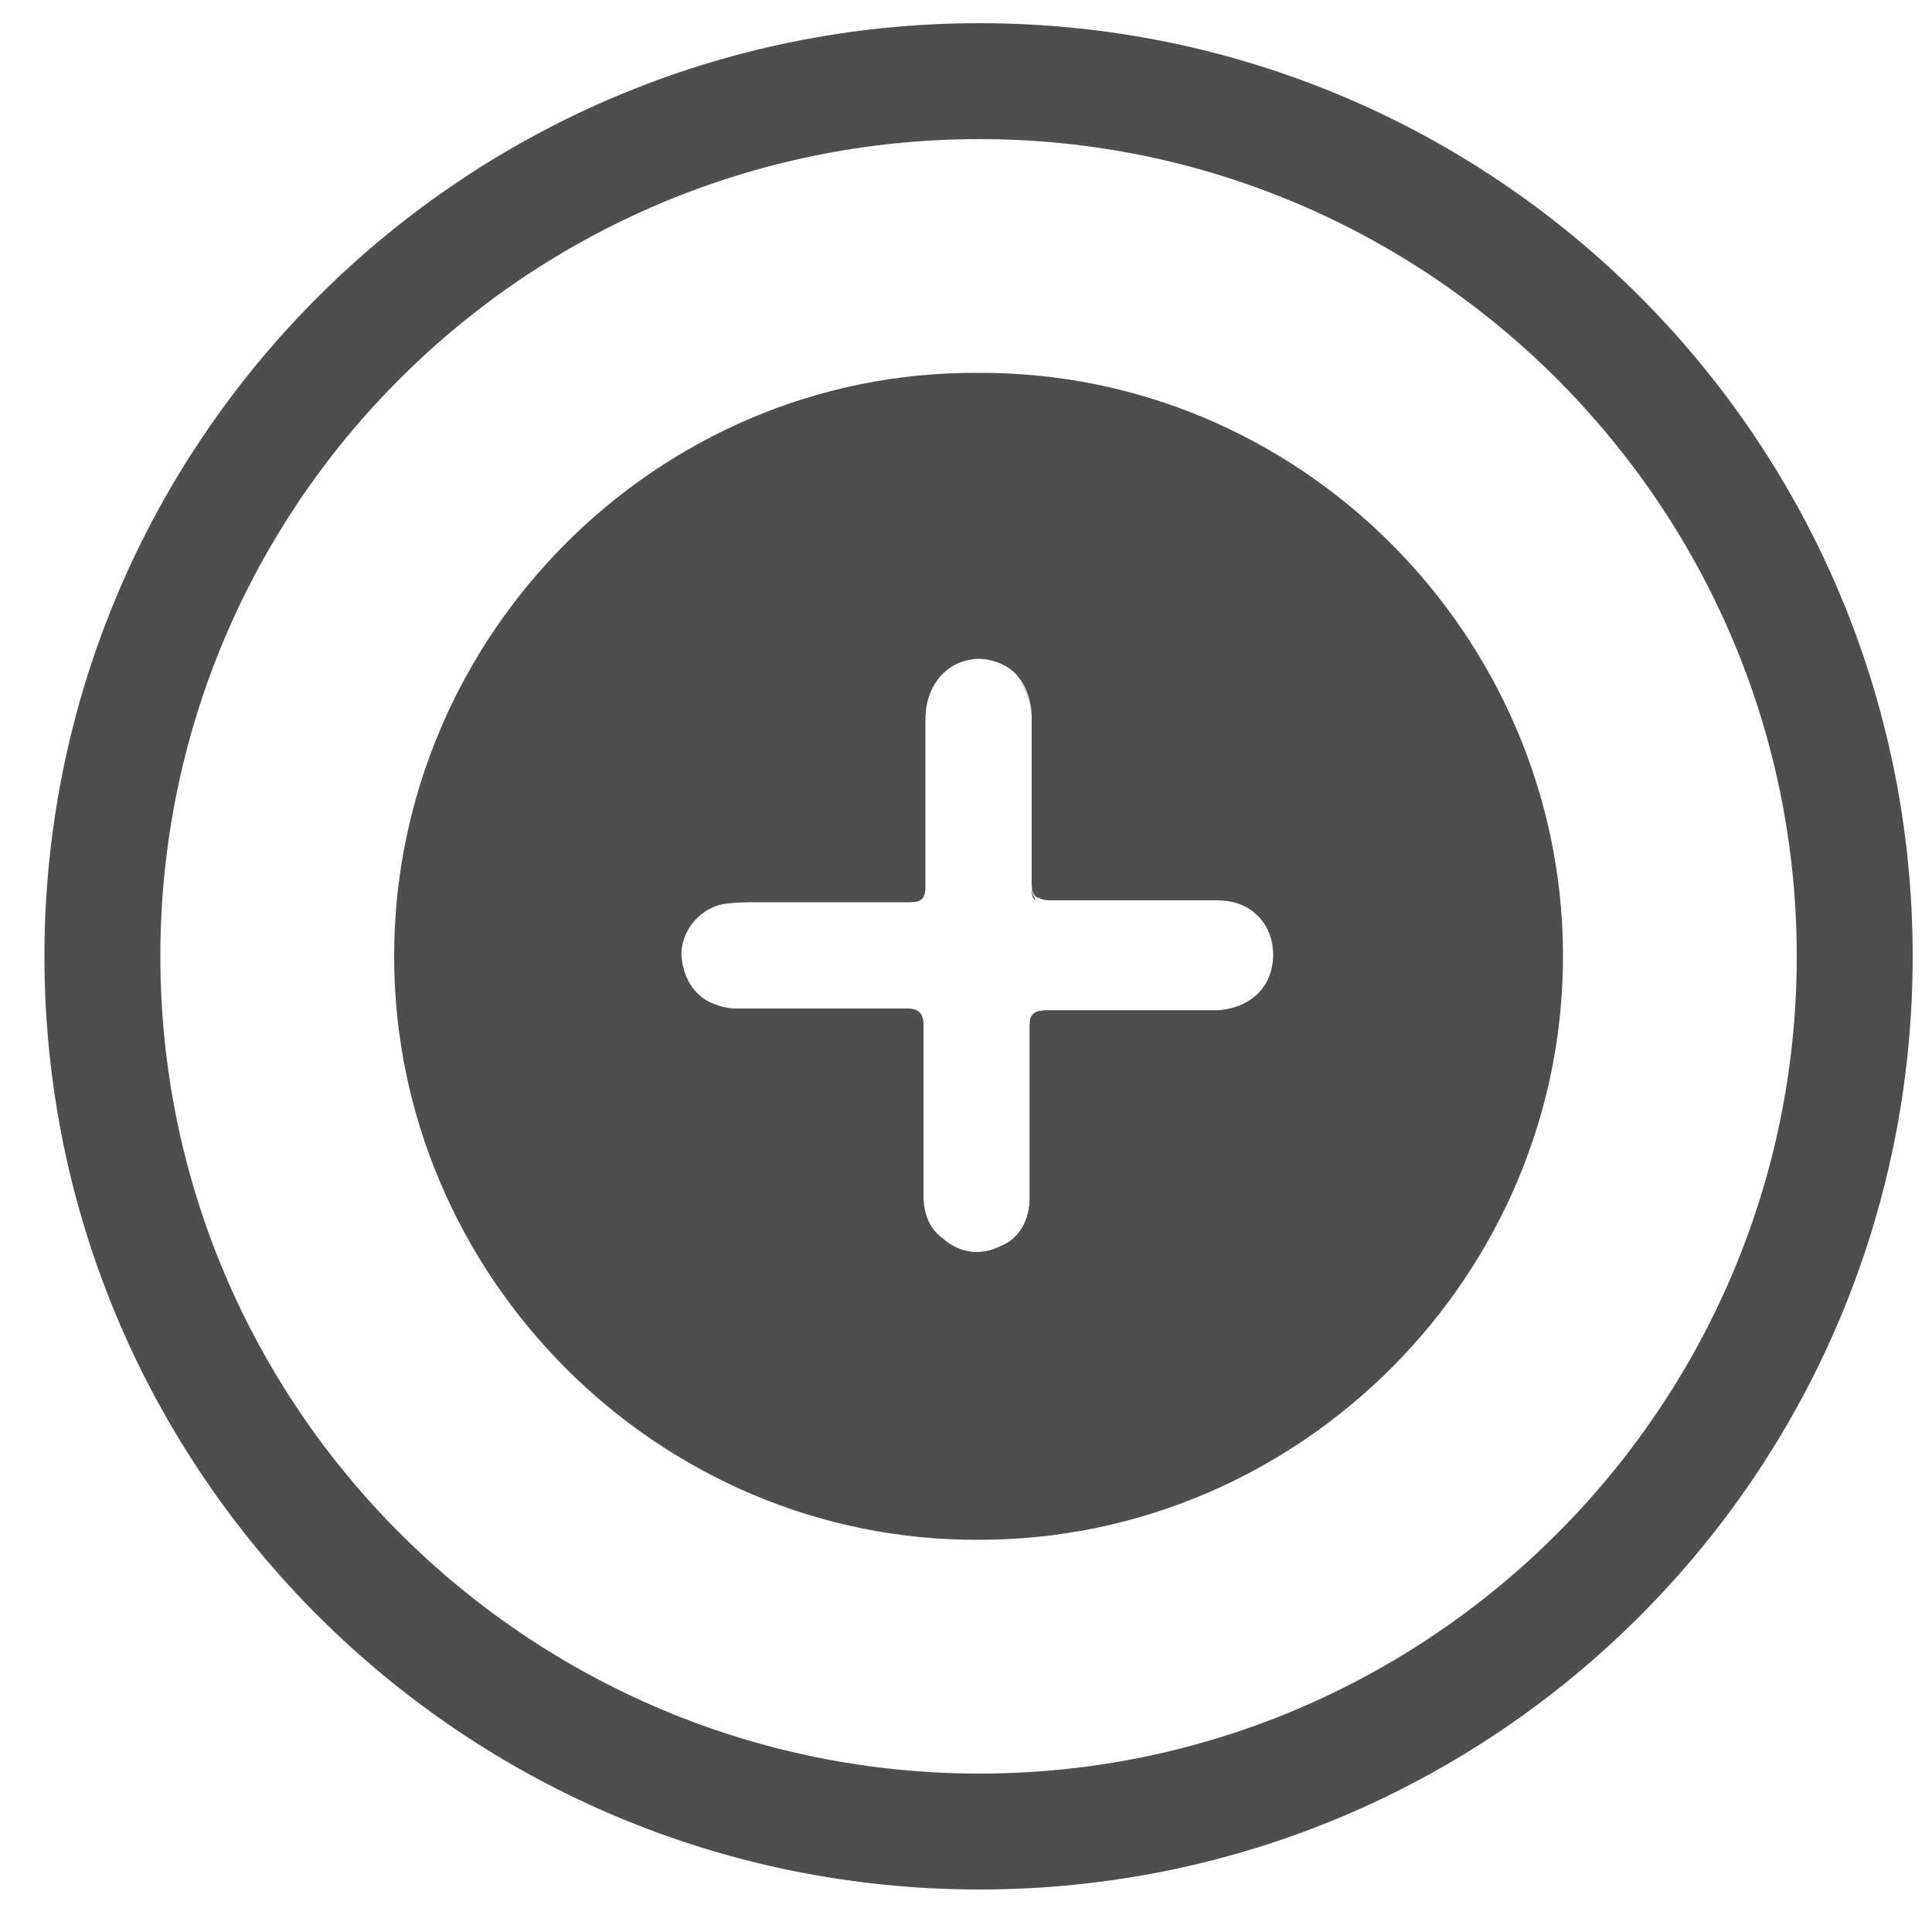 <?xml version="1.0" encoding="utf-8"?>
<!-- Generator: Adobe Illustrator 24.0.0, SVG Export Plug-In . SVG Version: 6.00 Build 0)  -->
<svg version="1.1" id="Layer_1" xmlns="http://www.w3.org/2000/svg" xmlns:xlink="http://www.w3.org/1999/xlink" x="0px" y="0px"
	 viewBox="0 0 100 100" style="enable-background:new 0 0 100 100;" xml:space="preserve">
<style type="text/css">
	.st0{fill:#7285BC;}
	.st1{fill:none;}
	.st2{fill:#4E4E4E;}
</style>
<g id="O7u15a.tif_1_">
	<g>
		<path class="st0" d="M267.9,151.8c0,0.6,0,1.2,0,1.9c0,0-0.1,0.1-0.1,0.1c-0.9,2.8-2.4,3.9-5.4,3.9c-1.5,0-2.9,0-4.5,0
			c0,0.4,0,0.7,0,1c0,9.5,0,19,0,28.4c0,2.4-1.4,4.2-3.6,4.9c-0.1,0-0.3,0.1-0.4,0.2c-5.3,0-10.5,0-15.8,0c0-8.1,0-16.2,0-24.4
			c0-3.1-2.1-5.2-5.2-5.2c-3.1,0-6.2,0-9.3,0c-3.3,0-5.3,2.1-5.4,5.3c0,8.1,0,16.1,0,24.2c-5.3,0-10.5,0-15.8,0c0,0-0.1-0.1-0.1-0.1
			c-2.8-0.9-3.9-2.5-3.9-5.4c0-9.4,0-18.7,0-28.1c0-0.3,0-0.6,0-0.9c-0.9,0-1.8,0-2.6,0s-1.6,0-2.5,0c-2.2,0-4-1.4-4.6-3.4
			c-0.1-0.2-0.1-0.4-0.2-0.6c0-0.6,0-1.2,0-1.9c0.4-1.6,1.5-2.8,2.6-3.9c10.7-10.6,21.4-21.3,32.1-31.9c1.1-1.2,2.4-2.2,4-2.7
			c0.6,0,1.2,0,1.9,0c1.6,0.4,2.7,1.4,3.9,2.6c3.1,3.1,6.2,6.2,9.4,9.3c0.2,0.2,0.4,0.4,0.7,0.7c0-1,0-1.8,0-2.7
			c0-2.8,2.2-4.9,5-4.9c1.6,0,3.1,0,4.6,0c3.2,0,5.3,2.1,5.3,5.3c0,5.5,0,11,0,16.5c0,0.5,0.1,0.9,0.5,1.2c2.2,2.2,4.5,4.4,6.7,6.6
			C266.4,148.9,267.5,150.1,267.9,151.8z"/>
	</g>
</g>
<g id="Z9L8Ix.tif_1_">
	<g>
		<path class="st0" d="M259.1-11c-1.7,0-3.4,0-5.1,0c-0.2-0.1-0.3-0.1-0.5-0.2c-6.4-1.2-10.7-5.9-10.7-11.5c0-0.9,0.1-1.8,0.2-2.9
			c-0.4,0.7-0.7,1.2-1.1,1.7c-0.3,0.5-0.7,0.9-1.5,0.8c-0.8-0.1-0.9-0.7-0.9-1.3c-0.1-1.5-0.1-3,0.7-4.3c0.9-1.5,2-3,3.1-4.5
			c0.3-0.4,0.4-0.7,0.1-1.2c-1.1-1.7-2.1-3.5-3.1-5.2c-0.1-0.2-0.2-0.3-0.4-0.5c-0.1,0.1-0.2,0.1-0.2,0.2c-0.1,0.2-0.3,0.5-0.4,0.7
			c-2.5,4.8-3.8,9.9-3.8,15.2c0,2.1-0.4,2.6-2.7,3.4c-2.3,0.8-4.7,1-7.1,1c-3.1,0.1-6.2,0.1-8.9-1.2c-1.8-0.9-3.7-1-5.6-0.9
			c-0.5,0-1,0-1.4,0c-0.8-0.1-1.1,0.2-1.3,0.8c-1.1,3.3-3.2,5.9-6.6,7.8c-1.8,1-3.7,1.5-5.7,2c-1.8,0-3.5,0-5.2,0
			c-0.1-0.1-0.3-0.1-0.4-0.1c-7.8-1.2-14.6-8-11.9-16.4c2.1-6.8,9.6-10.9,18.5-9.4c3,0.5,5.5,2,7.7,3.7c0.2,0.2,0.6,0.4,0.8,0.4
			c1.2-0.5,2.3-1.1,3.7-1.8c-1.4-0.9-2.5-1.7-3.7-2.4c-4.1-2.3-8.7-3.2-13.5-3.6c-3.3-0.2-6.6-0.3-9.8-0.5c-1.9-0.1-3.5-0.6-4.3-2.3
			c0-0.2,0-0.4,0-0.6c1.2-0.6,2.3-1.5,3.6-1.8c4.9-1.5,10-1.5,15.1-0.9c1.3,0.1,2.2,0.8,2.7,1.8c0.4,0.8,0.9,1.5,1.4,2.2
			c0.7,1,1.7,1.6,3,1.7c2.4,0.1,4.7,0.2,7.1,0.3c3.3,0,2.9,0.1,4.3-2.2c1.5-2.7,4-4.5,7.2-5.4c3.6-1.1,7.4-1.5,11.3-1.5
			c0.5,0,1-0.1,1.6-0.1c-0.7-2-1.4-3.8-2.1-5.7c-0.5,0.2-0.9,0.3-1.3,0.5c-1.6,0.8-3.2,1.7-4.8,2.5c-1.1,0.5-2.4,0.3-3.2-0.5
			c-0.9-0.9-0.9-2,0-2.9c0.5-0.5,1.1-0.9,1.8-1.3c2.7-1.5,5.6-2.8,8.6-3.8c0.4,0,0.8,0,1.3,0c1.2,0.3,1.8,1.1,2.1,2.1
			c0.2,0.8,0.5,1.5,0.7,2.2c0.1,0.5,0.4,0.6,0.9,0.6c1.3,0,2.5,0.1,3.8,0.1c1.4,0.1,2.4,0.6,2.9,1.7c1.2,2.5,2.1,5,2.5,7.7
			c0.2,1.2-0.1,1.7-1.4,2.2c-0.7,0.3-1.4,0.3-2.2,0.5c-0.3,0.1-0.6,0-1,0.1c0.2,0.3,0.3,0.6,0.4,0.8c1.1,1.9,2.2,3.8,3.3,5.7
			c0.6,1.1,0.6,1.1,2,0.7c4.1-1.1,8.1-0.9,12.1,0.4c2,0.7,3.8,1.7,4.8,3.5c0.4,0.6,0.2,0.8-0.6,0.8c-0.4,0-0.7,0-1,0
			c0,0.1,0,0.2,0,0.2c0.2,0.2,0.4,0.3,0.6,0.5c1.5,1.1,2.7,2.3,3.4,3.8c0.6,1.2,0.9,2.5,1.3,3.7c0,0.9,0,1.9,0,2.8
			c0,0.1-0.1,0.2-0.1,0.4c-0.7,3-2.3,5.6-5.3,7.5C263.1-12.1,261.1-11.5,259.1-11z M199.4-29.8c-2.4-2-6.9-2.7-10.2-0.9
			c-3.8,2-5.4,5.6-4.1,9.1c1.3,3.4,5.1,5.4,9.4,5.1c3.4-0.3,7.1-2.7,7.4-5.1c-0.5,0-0.9-0.1-1.4-0.1c-2.5,0-4.9-0.1-7.4-0.1
			c-0.8,0-1.4-0.4-1.8-1c-0.8-1.2-0.6-2.5,0.8-3.3c2.1-1.1,4.2-2.2,6.4-3.2C198.7-29.4,199-29.6,199.4-29.8z M249.7-25.8
			c-2,2.2-1.2,6.1,1.5,8.3c2.9,2.3,7.6,2.3,10.5,0c3.1-2.5,3.5-6.3,0.9-9.2c-2-2.3-6.4-3.4-8.7-2.1c0.2,0.3,0.4,0.5,0.7,0.8
			c1.2,1.3,2.5,2.6,3.8,4c0.5,0.6,0.9,1.2,0.7,2c-0.5,1.7-2.7,2.4-4.2,1.2c-1.5-1.2-2.8-2.6-4.1-3.9
			C250.4-25.1,250.1-25.5,249.7-25.8z M212-30.3c-1,0.5-1.9,1-2.8,1.3c-0.9,0.4-1.1,0.9-0.7,1.6c0.2,0.3,0.4,0.8,0.6,0.8
			c1.3,0.1,2.6,0,4.1,0C212.9-27.8,212.5-29,212-30.3z"/>
		<path class="st0" d="M212-30.3c0.4,1.3,0.8,2.5,1.3,3.8c-1.5,0-2.8,0-4.1,0c-0.2,0-0.4-0.5-0.6-0.8c-0.4-0.7-0.2-1.2,0.7-1.6
			C210.2-29.3,211-29.8,212-30.3z"/>
	</g>
</g>
<g id="_x38_KA4jk.tif_1_">
	<g>
		<path class="st0" d="M181.4,68.1c0-0.4,0-0.8,0-1.1c0.8-0.6,1.5-1.3,2.4-1.7c4.8-2.1,9.6-4.2,14.4-6.2c1.3-0.5,1.7-1.2,1.7-2.5
			c-0.1-10.2,0-20.5-0.1-30.7c0-1.3,0.3-1.9,1.6-2.4c8.6-3.5,17.2-7.1,25.9-10.6c0.9-0.4,2.2-0.4,3,0c8.6,3.5,17.2,7.1,25.9,10.6
			c1.2,0.5,1.5,1.1,1.5,2.4c-0.1,10.3,0,20.6-0.1,30.9c0,1.2,0.4,1.8,1.5,2.3c4.9,2,9.8,4.1,14.6,6.3c0.9,0.4,1.6,1.1,2.4,1.7
			c0,0.4,0,0.8,0,1.1c-0.8,0.6-1.5,1.4-2.4,1.8c-14.4,6.2-28.8,12.4-43.2,18.5c-1.1,0.5-2.7,0.5-3.8,0
			c-14.4-6.1-28.8-12.3-43.2-18.5C182.9,69.5,182.2,68.7,181.4,68.1z M225.9,74.8c0-19.7,0-39,0-58.5c-7.6,3.1-15,6.2-22.3,9.3
			c-0.4,0.2-0.9,1.1-0.9,1.6c-0.1,12.1,0,24.2-0.1,36.3c0,1.1,0.4,1.6,1.4,1.9c2.4,1,4.8,2,7.2,3.1C216,70.6,220.8,72.7,225.9,74.8z
			 M237.3,70.2c1.3-0.4,2.4-0.9,3.6-1.1c1.2-0.3,1.6-1,1.5-2.2c-0.1-2.7,0-5.4,0-8.1c0-2.3,0-4.6,0-7c-1.4,0.1-2.6,0.1-3.7,0.4
			c-0.6,0.2-1.4,0.9-1.4,1.4C237.3,59.1,237.3,64.5,237.3,70.2z M244.3,67.8c1.3-0.4,2.3-0.9,3.4-1.2c1.4-0.3,1.8-1.1,1.7-2.4
			c-0.1-3.2,0-6.4,0-9.7c0-4.3,0.4-3.5-4-3.1c-0.4,0-1.1,0.7-1.1,1.1C244.2,57.6,244.3,62.6,244.3,67.8z M238.3,43.1
			c0-0.6,0-1.1,0-1.7c0-3.2,0-3.1-3.3-3.4c-1.9-0.2-2.4,0.5-2.3,2.2c0.1,1.5,0,3,0,4.5c0,3,0,2.9,3.1,2.9c2.2,0,2.7-0.9,2.5-2.7
			C238.3,44.4,238.3,43.8,238.3,43.1z M232.8,28.1c0,0.9,0.1,1.8,0,2.6c-0.2,1.8,0.6,2.7,2.5,2.7c0.4,0,0.9,0.1,1.3,0.2
			c1.3,0.3,1.8-0.2,1.8-1.4c0-2.1,0.1-4.1-0.1-6.2c0-0.5-0.4-1.4-0.8-1.5c-1.4-0.5-2.8-0.7-4.2-1c-0.2,1.1-0.3,2.3-0.5,3.4
			C232.7,27.4,232.8,27.8,232.8,28.1z M240.8,25.5c0,2.9,0,5.5,0,8c0,0.3,0.6,0.9,1,1c1,0.3,2,0.3,3,0.5c1,0.2,1.4-0.3,1.4-1.2
			c0-1.8,0.1-3.7-0.1-5.5c0-0.5-0.6-1.3-1.1-1.5C243.8,26.2,242.5,26,240.8,25.5z M246.2,43.3c0-4.6,0-4.6-4-4.5c-0.1,0-0.2,0-0.2,0
			c-0.4,0.4-1.2,0.8-1.2,1.2c-0.1,2.1-0.1,4.2,0,6.2c0,0.4,0.7,1.1,1.1,1.2c3.5,0.6,4.3-0.1,4.3-3.5
			C246.2,43.7,246.2,43.5,246.2,43.3z M254,36.3c0-1.3,0-2.4,0-3.4c0-4,0-3.9-4.1-4.9c-1.1-0.2-1.4,0-1.4,1c0,1.8-0.1,3.5,0,5.3
			c0,0.5,0.4,1.2,0.8,1.3C250.8,36,252.2,36.1,254,36.3z M248.5,43.2c0.1,4.3-0.6,3.9,3.1,4c1.9,0,2.6-0.6,2.3-2.4
			c-0.1-0.9-0.1-1.9,0-2.8c0.2-1.6-0.5-2.2-2.1-2.3c-3.4-0.2-3.4-0.2-3.4,3.1C248.5,42.8,248.5,43,248.5,43.2z"/>
		<path class="st0" d="M223,25.4c0,2.6,0.1,4.9-0.1,7.2c0,0.4-0.9,0.9-1.5,1c-0.8,0.2-1.6,0.3-2.7,0.4c0-2.3-0.1-4.4,0.1-6.5
			c0-0.4,0.7-1,1.1-1.2C220.9,25.9,221.8,25.7,223,25.4z"/>
		<path class="st0" d="M223,37.6c0,2.5,0.1,4.8,0,7.1c-0.1,1.4-1.3,0.9-2.1,0.8c-0.9,0-2.1,0.4-2.1-1.2c0-1.8-0.1-3.5,0.1-5.3
			c0-0.4,0.6-1,1.1-1.2C220.8,37.8,221.8,37.8,223,37.6z"/>
		<path class="st0" d="M212.3,35c0-2.1-0.1-4,0.1-5.9c0-0.4,0.7-0.8,1.1-1c0.9-0.4,1.8-0.5,3.1-0.9c0,2.3,0,4.3,0,6.4
			c0,0.3-0.5,0.9-0.9,1C214.5,34.8,213.5,34.9,212.3,35z"/>
		<path class="st0" d="M216.5,38.6c0,1.5,0,2.8,0,4.2c0,2.5-1.1,3.3-3.5,2.4c-0.3-0.1-0.6-0.7-0.7-1.1c-0.1-0.8,0-1.6,0-2.5
			C212.2,38.2,212.4,38,216.5,38.6z"/>
		<path class="st0" d="M210,29.2c0,1.9,0.1,3.6-0.1,5.3c0,0.4-0.7,1-1.2,1.2c-0.9,0.3-1.9,0.3-3.1,0.5c0-1.7-0.1-3.4,0.1-5
			c0.1-0.5,1-1,1.6-1.3C208.1,29.5,208.9,29.4,210,29.2z"/>
		<path class="st0" d="M205.8,45.1c0-2.2,0-3.9,0-6c1.4,0,3.8-0.2,3.8,0c0.4,1.8,0.4,3.7,0.1,5.5C209.6,45,207.3,45,205.8,45.1z"/>
	</g>
</g>
<g>
	<path class="st1" d="M47.1,46.8c0.6,0,0.8-0.2,0.8-0.8c0-2.9,0-5.8,0-8.7c0-1.5,0.9-3,2.7-3.1c0.8,0,1.5,0.3,2,0.8
		c-0.5-0.6-1.2-0.9-2-0.8c-1.8,0.1-2.8,1.6-2.7,3.1c0.1,2.9,0,5.8,0,8.7C47.9,46.6,47.7,46.8,47.1,46.8c-1.5,0-3,0-4.5,0
		C44.1,46.8,45.6,46.7,47.1,46.8z"/>
	<path class="st1" d="M35.4,49.8c-0.2-1.2,0.7-2.6,2-2.9c0.6-0.1,1.3-0.1,1.9-0.1c0.5,0,1,0,1.5,0c-0.5,0-1,0-1.6,0
		c-0.6,0-1.3,0-1.9,0.1C36.1,47.2,35.2,48.5,35.4,49.8c0.1,0.9,0.6,1.7,1.3,2.1C36,51.4,35.5,50.7,35.4,49.8z"/>
	<path class="st1" d="M48,53.1c0-0.3-0.1-0.5-0.2-0.7C47.9,52.5,47.9,52.7,48,53.1c0,2.9,0,5.9,0,8.9c0,0.9,0.3,1.6,1,2.2
		c0,0,0,0,0,0c-0.7-0.5-1-1.3-1-2.1C48,59,47.9,56,48,53.1z"/>
	<path class="st1" d="M54.4,46.8c2.9,0,5.8,0,8.7,0c0.9,0,1.6,0.3,2.1,0.7c-0.5-0.5-1.2-0.8-2.1-0.8C60.1,46.8,57.2,46.7,54.4,46.8
		c-0.4,0-0.6-0.1-0.8-0.2C53.7,46.7,54,46.8,54.4,46.8z"/>
	<g>
		<path class="st1" d="M63,46.8c0.9,0,1.6,0.3,2.1,0.7C64.6,47,63.9,46.8,63,46.8c-2.9,0-5.8,0-8.7,0c-0.4,0-0.6,0-0.7-0.2
			c0.2,0.1,0.4,0.2,0.8,0.2C57.3,46.7,60.1,46.8,63,46.8z"/>
		<path class="st1" d="M47.1,46.8c0.6,0,0.8-0.2,0.8-0.8c0-2.9,0-5.8,0-8.7c0-1.5,0.9-3,2.7-3.1c0.8,0,1.5,0.3,2,0.8
			c-0.5-0.6-1.2-0.9-2-0.8c-1.8,0.1-2.8,1.6-2.7,3.1c0.1,2.9,0,5.8,0,8.7C47.9,46.6,47.7,46.8,47.1,46.8c-1.5,0-3,0-4.5,0
			C44.1,46.8,45.6,46.7,47.1,46.8z"/>
		<path class="st1" d="M38.2,52.2c-0.6,0-1.1-0.1-1.5-0.4C37.1,52.1,37.6,52.3,38.2,52.2c3,0,6,0,8.9,0c0.3,0,0.5,0,0.6,0.2
			c-0.1-0.1-0.3-0.2-0.7-0.2C44.1,52.3,41.2,52.3,38.2,52.2z"/>
		<path class="st1" d="M53.4,45.8c0,0.4,0.1,0.6,0.2,0.8C53.4,46.5,53.4,46.2,53.4,45.8c0.1-2.8,0-5.7,0-8.5c0-0.9-0.3-1.7-0.8-2.3
			c0.5,0.6,0.8,1.3,0.8,2.3C53.4,40.2,53.4,43,53.4,45.8z"/>
		<path class="st1" d="M35.4,49.8c-0.2-1.2,0.7-2.6,2-2.9c0.6-0.1,1.3-0.1,1.9-0.1c0.5,0,1,0,1.5,0c-0.5,0-1,0-1.6,0
			c-0.6,0-1.3,0-1.9,0.1C36.1,47.2,35.2,48.5,35.4,49.8c0.1,0.9,0.6,1.7,1.3,2.1C36,51.4,35.5,50.7,35.4,49.8z"/>
		<path class="st1" d="M65.9,49.5c0,1.6-1.2,2.7-2.9,2.8c-2.9,0-5.8,0-8.8,0c-0.7,0-0.9,0.2-0.9,0.8c0,3,0,5.9,0,8.9
			c0,1.1-0.5,2.1-1.5,2.5c-1,0.5-2,0.4-2.9-0.3c0,0,0,0,0,0c0.9,0.7,1.9,0.8,3,0.4c1-0.5,1.5-1.4,1.5-2.5c0-3,0-5.9,0-8.9
			c0-0.7,0.2-0.9,0.9-0.8c2.9,0,5.9,0,8.8,0C64.7,52.2,65.9,51.1,65.9,49.5c0-0.8-0.3-1.5-0.8-2C65.6,48,65.9,48.7,65.9,49.5z"/>
		<path class="st1" d="M48,53.1c0-0.3-0.1-0.5-0.2-0.7C47.9,52.5,47.9,52.7,48,53.1c0,2.9,0,5.9,0,8.9c0,0.9,0.3,1.6,1,2.2
			c0,0,0,0,0,0c-0.7-0.5-1-1.3-1-2.1C48,59,47.9,56,48,53.1z"/>
		<path class="st2" d="M50.6,19.3C34,19.2,20.4,32.9,20.4,49.5c0,16.6,13.7,30.3,30.3,30.2c16.6,0,30.3-13.7,30.2-30.4
			C80.8,32.9,67.3,19.2,50.6,19.3z M63,52.3c-2.9,0-5.8,0-8.8,0c-0.7,0-0.9,0.2-0.9,0.8c0,3,0,5.9,0,8.9c0,1.1-0.5,2.1-1.5,2.5
			c-1,0.5-2.1,0.4-3-0.4c0,0,0,0,0,0c0,0,0,0,0,0c-0.7-0.5-1-1.3-1-2.2c0-3,0-6,0-8.9c0-0.3-0.1-0.5-0.2-0.6
			c-0.1-0.1-0.3-0.2-0.6-0.2c-3,0-5.9,0-8.9,0c-0.6,0-1.1-0.2-1.5-0.4c-0.7-0.4-1.2-1.2-1.3-2.1c-0.2-1.2,0.7-2.6,2.1-2.9
			c0.6-0.1,1.3-0.1,1.9-0.1c0.5,0,1,0,1.6,0c0.6,0,1.2,0,1.8,0c1.5,0,3,0,4.4,0c0.6,0,0.8-0.2,0.8-0.8c0-2.9,0-5.8,0-8.7
			c0-1.5,0.9-3,2.7-3.1c0.8,0,1.5,0.3,2,0.8c0.5,0.6,0.8,1.3,0.8,2.3c0,2.9,0,5.7,0,8.5c0,0.4,0.1,0.6,0.2,0.7
			c0.2,0.1,0.4,0.2,0.7,0.2c2.9,0,5.8,0,8.7,0c0.9,0,1.6,0.3,2.1,0.8c0.5,0.5,0.8,1.2,0.8,2C65.9,51.1,64.7,52.2,63,52.3z"/>
	</g>
	<path class="st2" d="M40.9,46.8c0.6,0,1.2,0,1.8,0C42.1,46.8,41.5,46.8,40.9,46.8z"/>
	<path class="st2" d="M47.1,52.2c-3,0-6,0-8.9,0c-0.6,0-1.1-0.1-1.5-0.4c0.4,0.3,0.9,0.4,1.5,0.4C41.2,52.3,44.2,52.3,47.1,52.2
		c0.3,0,0.5,0.1,0.7,0.2C47.6,52.3,47.4,52.2,47.1,52.2z"/>
	<path class="st2" d="M65.1,47.5c0.5,0.5,0.8,1.2,0.8,2c0,1.6-1.2,2.7-2.9,2.8c-2.9,0-5.8,0-8.8,0c-0.7,0-0.9,0.2-0.9,0.8
		c0,3,0,5.9,0,8.9c0,1.1-0.5,2.1-1.5,2.5c-1,0.5-2,0.4-2.9-0.3c0,0,0,0,0,0c0.9,0.7,1.9,0.8,3,0.4c1-0.5,1.5-1.4,1.5-2.5
		c0-3,0-5.9,0-8.9c0-0.7,0.2-0.9,0.9-0.8c2.9,0,5.9,0,8.8,0c1.7,0,2.8-1.1,2.8-2.8C65.9,48.7,65.6,48,65.1,47.5z"/>
	<path class="st2" d="M53.4,45.8c0,0.4,0.1,0.6,0.2,0.8C53.4,46.5,53.4,46.2,53.4,45.8c0.1-2.8,0-5.7,0-8.5c0-0.9-0.3-1.7-0.8-2.3
		c0.5,0.6,0.8,1.3,0.8,2.3C53.4,40.2,53.4,43,53.4,45.8z"/>
</g>
<g id="NV29ac.tif">
	<g>
		<path class="st2" d="M-163.2,59.9c0.1-2.1,0.2-3.9,0.3-6.3c6.4,13.5,13.6,16.5,28,12.2c0.4,1.1,0.7,2.2,1.2,3.2
			c5.3,9.4,10.5,18.8,15.9,28.1c1.3,2.3,1.8,4.2-0.3,6.4c-2.8-0.9-5.8-1.9-8.7-2.9c0.6-3.4,0.1-4-3.2-4c-1.8,0-3.8-2.8-3.2-4.5
			c0.2-0.6,0.5-1.3,0.8-1.9c-5.6-3.3-5.6-3.3-4.9-7.9c-0.1-0.1-0.2-0.3-0.3-0.4c-3.9-0.3-5.5-3.2-6.8-6.3c-0.7-1.7-1.7-2.4-3.7-2.4
			c-5.3-0.2-9.6-2.7-12.4-7.4c-0.8-1.4-1.8-1.8-3.3-1.9c-9.7-0.7-16.3-9.4-15.5-18.4c0.9-10.5,9.7-17.6,19.6-15.8
			c2.4,0.4,4.7,1.8,7.1,2.7c1,0.3,2.3,0.7,3.2,0.3c9.5-3.5,19.3,2.1,21,12.2c0.3,1.9,1.2,2.8,2.9,3.4c9.8,4,19.4,8.1,29.2,12
			c2.4,1,3.8,2.3,3.8,5.2c-2.9,1.1-5.9,2.2-8.7,3.3c-0.8-0.9-1.4-2.1-2.2-2.3c-0.8-0.2-1.9,0.5-2.7,1.1c-1.7,1.3-4.9,0.2-5.4-1.8
			c-0.1-0.5-0.3-1-0.5-1.9c-3.9,2.2-7.2,2.2-8.5-3.5c-3.9,3.5-7.1,0.9-10.6-0.4c-0.8-0.3-2.2-0.2-2.9,0.3c-6.5,5.1-15.9,4-21.1-1.6
			c-5.5-6-5.7-14.7-0.4-21.6c0.2-0.3,0.5-0.7,0.7-1c-3-3.6-10.3-3.5-14.2-1.1c-5.3,3.3-7.8,9.9-5.9,16
			C-173.4,56.3-168.2,60.2-163.2,59.9z M-151.2,39.6c-2,2.4-1.9,4.5-0.5,6.5c1.4,1.9,3.8,2.6,5.9,1.6c2.1-1,3.2-2.8,2.9-5.2
			c-0.3-2.4-1.7-4-4.4-4.3c0.5,1.6,0.9,3,1.4,4.5c-1.3,0.4-2.4,0.7-3.4,1C-150,42.3-150.5,41.1-151.2,39.6z"/>
	</g>
</g>
<g>
	<path class="st2" d="M50.7,7.2C74,7.2,93,26.2,93,49.5S74,91.8,50.7,91.8S8.3,72.9,8.3,49.5S27.3,7.2,50.7,7.2 M50.7,1.2
		C24,1.2,2.3,22.8,2.3,49.5S24,97.8,50.7,97.8S99,76.2,99,49.5S77.4,1.2,50.7,1.2L50.7,1.2z"/>
</g>
</svg>

